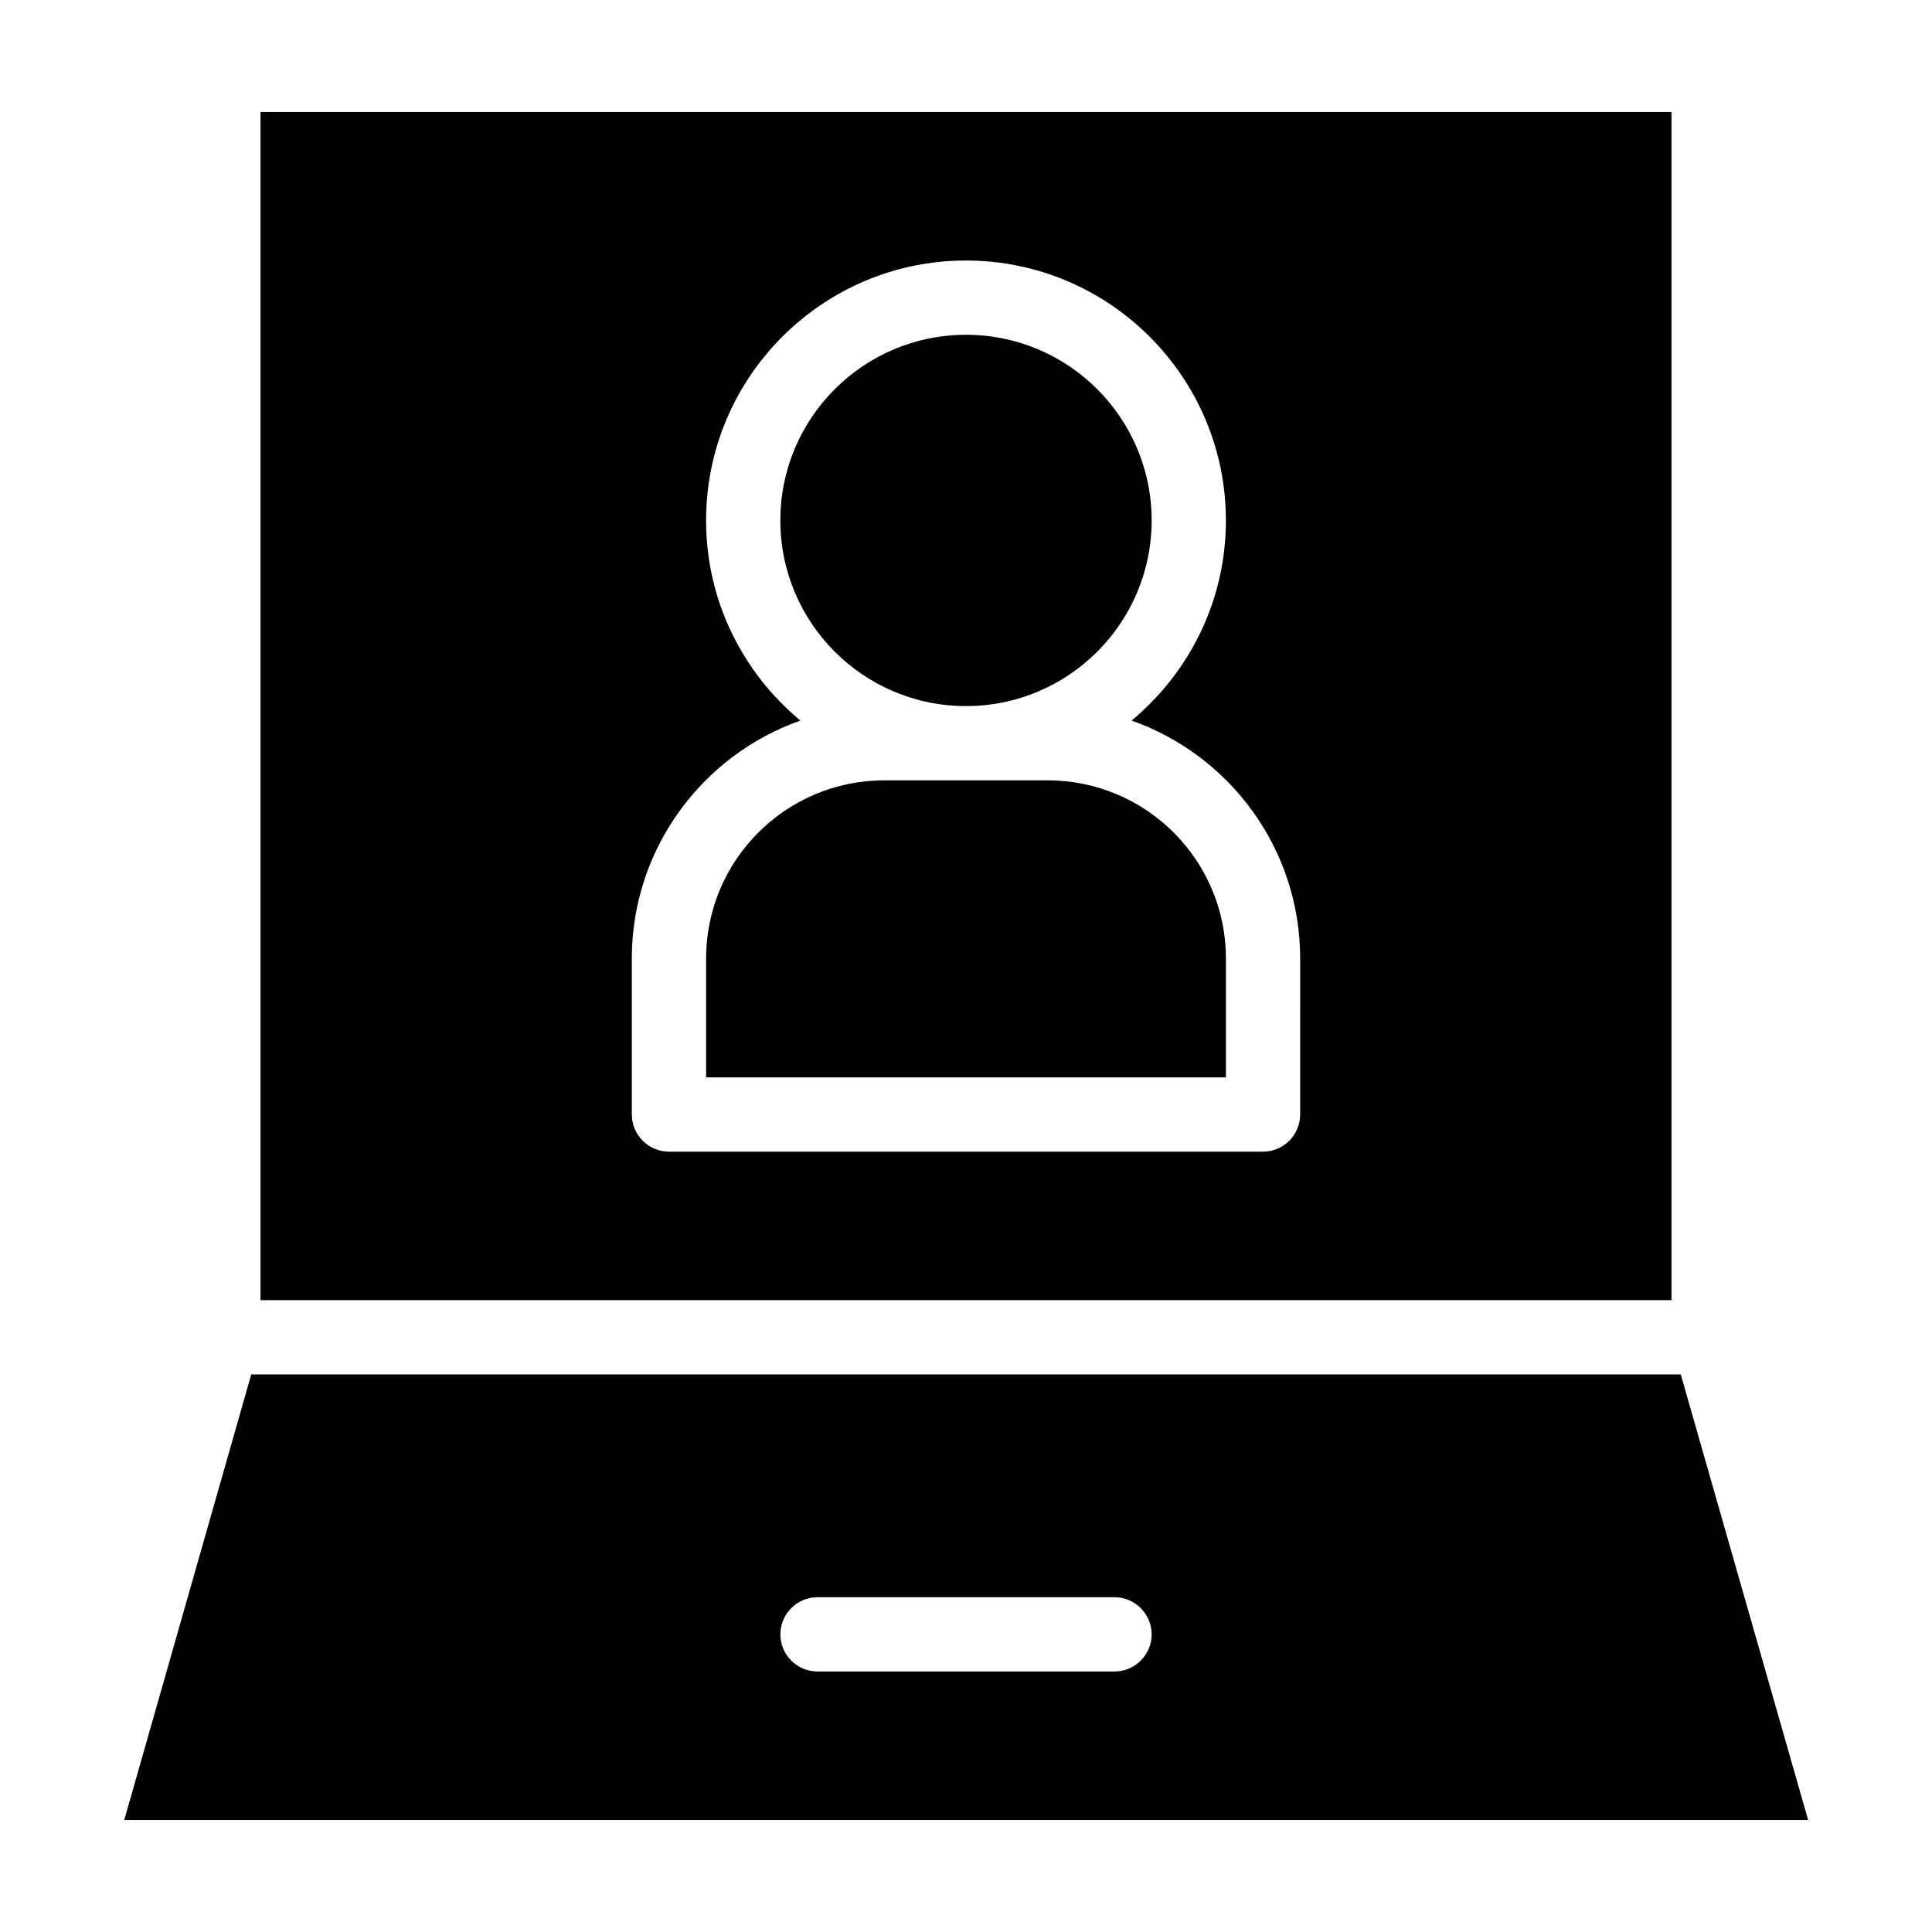 <?xml version="1.0" encoding="UTF-8"?>
<!-- Uploaded to: ICON Repo, www.svgrepo.com, Generator: ICON Repo Mixer Tools -->
<svg fill="#000000" width="800px" height="800px" version="1.1" viewBox="144 144 512 512" xmlns="http://www.w3.org/2000/svg">
 <g>
  <path d="m421.65 350.8h-43.297c-26.074 0-47.23 21.156-47.23 47.23v31.488h137.76v-31.488c-0.004-26.074-21.16-47.23-47.234-47.23z"/>
  <path d="m586.96 173.68h-373.92v314.88h373.92zm-98.402 265.68c0 5.41-4.43 9.84-9.84 9.84h-157.44c-5.41 0-9.84-4.43-9.84-9.84v-41.328c0-29.125 18.695-53.922 44.672-63.074-15.25-12.695-24.992-31.688-24.992-53.039 0-37.984 30.898-68.879 68.879-68.879 37.984 0 68.879 30.898 68.879 68.879 0 21.352-9.742 40.344-24.992 53.039 25.98 9.148 44.676 33.945 44.676 63.074z"/>
  <path d="m400 331.12c27.16 0 49.199-22.043 49.199-49.199 0-27.16-22.043-49.199-49.199-49.199-27.16 0-49.199 22.043-49.199 49.199-0.004 27.16 22.039 49.199 49.199 49.199z"/>
  <path d="m589.42 508.24h-378.84l-33.652 118.08h446.25zm-150.06 78.723h-78.719c-5.41 0-9.84-4.43-9.84-9.84s4.43-9.84 9.84-9.84h78.719c5.41 0 9.84 4.43 9.84 9.84s-4.43 9.84-9.84 9.84z"/>
 </g>
</svg>